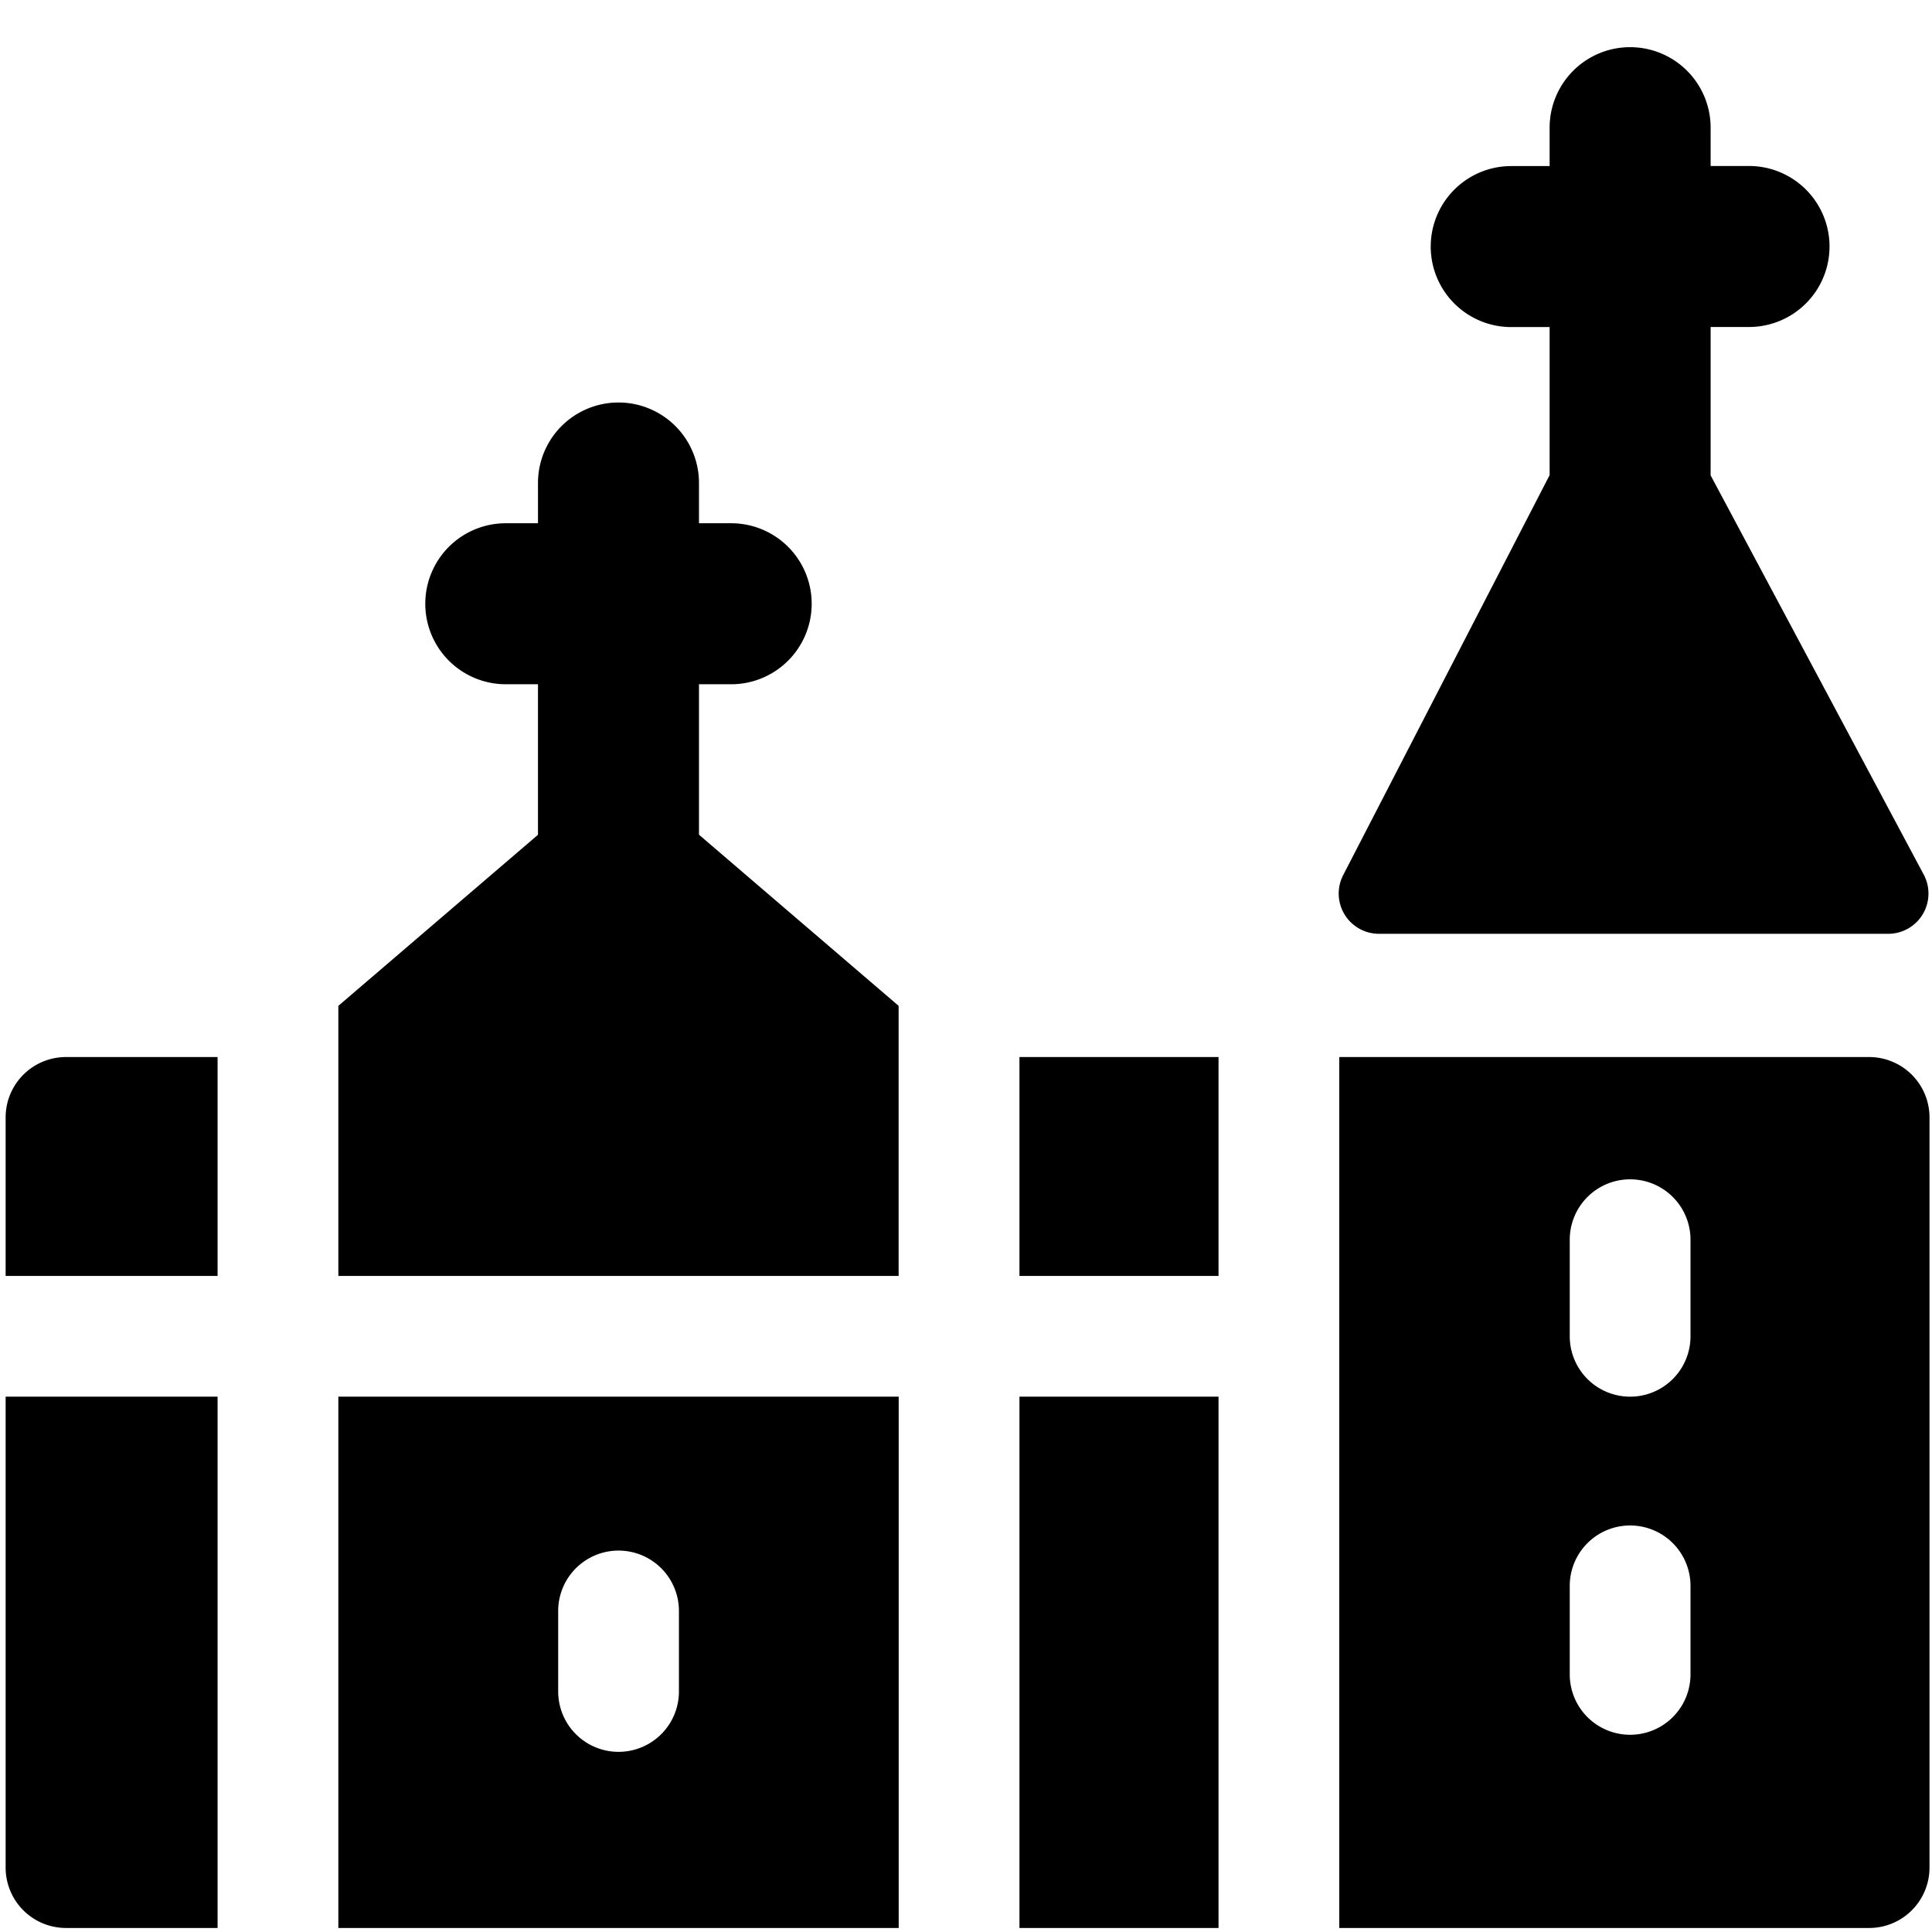 <svg xmlns="http://www.w3.org/2000/svg" fill="none" viewBox="0 0 24 24"><path fill="#000000" fill-rule="evenodd" d="M21.25 1.586a1 1 0 1 0 -2 0v0.477h-0.477a1 1 0 1 0 0 2h0.477v1.819l0 0.02 -2.564 4.968a0.5 0.5 0 0 0 0.444 0.73h6.327a0.5 0.5 0 0 0 0.44 -0.736L21.25 5.905l0 -0.023v-1.82h0.477a1 1 0 1 0 0 -2h-0.477v-0.476ZM8.683 6a1 1 0 0 0 -2 0v0.5h-0.4a1 1 0 0 0 0 2h0.4v1.87l-2.48 2.125v3.355h6.96v-3.355l-2.48 -2.126V8.5h0.4a1 1 0 0 0 0 -2h-0.4V6ZM0.82 13.131h1.883v2.719H0.07v-1.969a0.75 0.75 0 0 1 0.75 -0.75ZM0.07 23.2v-5.85h2.633v6.6H0.82a0.75 0.75 0 0 1 -0.75 -0.75Zm11.094 -5.85v6.6H4.203v-6.6h6.96Zm3.973 6.6h-2.473v-6.6h2.473v6.6Zm8.082 0h-6.582V13.131h6.582a0.75 0.75 0 0 1 0.75 0.75V23.2a0.75 0.75 0 0 1 -0.75 0.75ZM12.664 13.131h2.473v2.719h-2.473v-2.719Zm-4.23 6.881a0.75 0.75 0 1 0 -1.5 0v1a0.75 0.75 0 0 0 1.5 0v-1ZM21 15.4a0.75 0.75 0 0 0 -1.5 0v1.2a0.75 0.75 0 0 0 1.5 0v-1.2Zm-0.75 3.55a0.75 0.75 0 0 1 0.75 0.75v1.1a0.75 0.75 0 0 1 -1.5 0v-1.1a0.75 0.75 0 0 1 0.75 -0.75Z" clip-rule="evenodd" stroke-width="1"></path></svg>